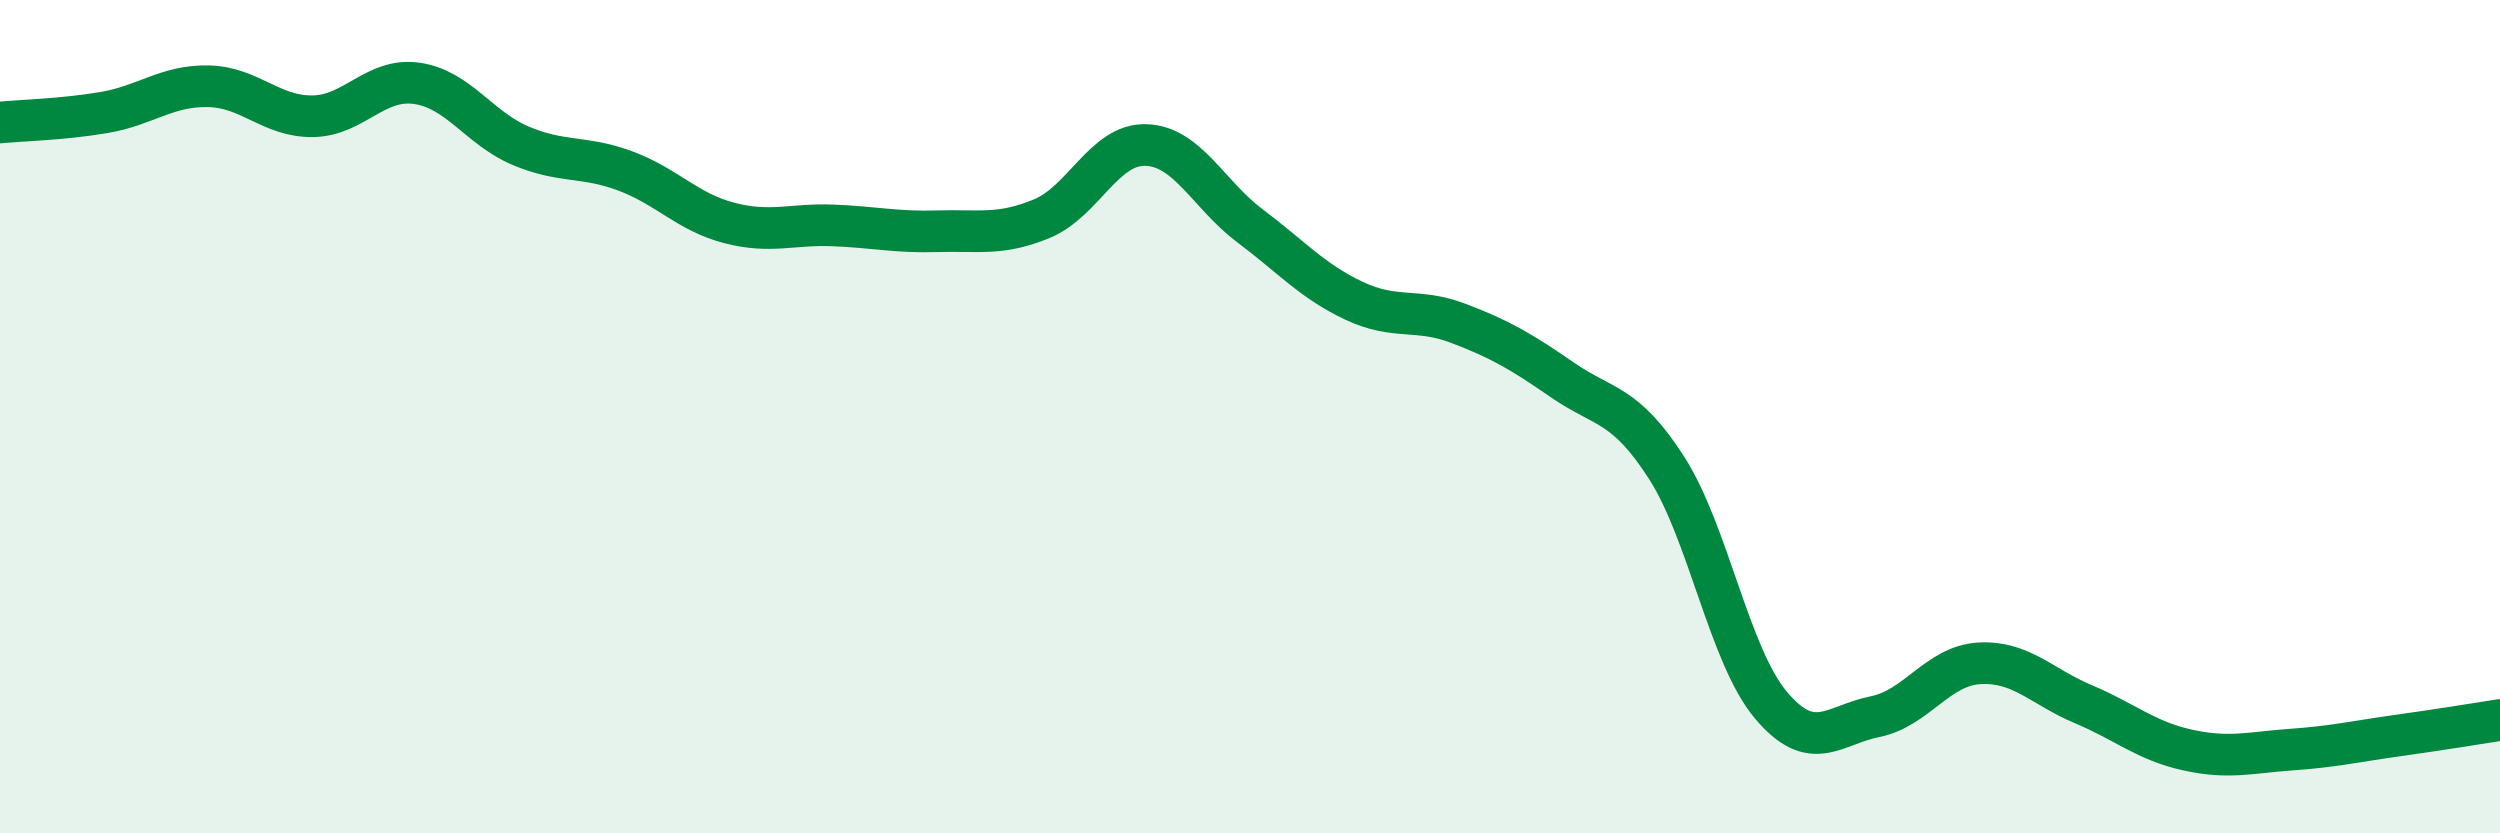 
    <svg width="60" height="20" viewBox="0 0 60 20" xmlns="http://www.w3.org/2000/svg">
      <path
        d="M 0,2.94 C 0.5,2.89 1.5,2.87 2.5,2.7 C 3.5,2.53 4,2.05 5,2.07 C 6,2.09 6.5,2.8 7.5,2.79 C 8.5,2.78 9,1.86 10,2 C 11,2.14 11.5,3.08 12.5,3.5 C 13.5,3.92 14,3.73 15,4.1 C 16,4.47 16.5,5.09 17.5,5.35 C 18.5,5.61 19,5.37 20,5.41 C 21,5.45 21.5,5.58 22.5,5.55 C 23.5,5.52 24,5.66 25,5.25 C 26,4.84 26.5,3.45 27.5,3.48 C 28.5,3.51 29,4.67 30,5.42 C 31,6.17 31.5,6.75 32.5,7.22 C 33.5,7.69 34,7.38 35,7.76 C 36,8.14 36.5,8.43 37.5,9.12 C 38.5,9.81 39,9.67 40,11.23 C 41,12.79 41.5,15.73 42.5,16.92 C 43.5,18.11 44,17.4 45,17.2 C 46,17 46.5,15.98 47.5,15.92 C 48.5,15.86 49,16.48 50,16.9 C 51,17.32 51.5,17.78 52.5,18 C 53.5,18.22 54,18.06 55,17.99 C 56,17.92 56.5,17.8 57.5,17.66 C 58.5,17.52 59.5,17.36 60,17.28L60 20L0 20Z"
        fill="#008740"
        opacity="0.1"
        stroke-linecap="round"
        stroke-linejoin="round"
      />
      <path
        d="M 0,2.94 C 0.5,2.89 1.5,2.87 2.5,2.7 C 3.5,2.53 4,2.05 5,2.07 C 6,2.09 6.5,2.8 7.5,2.79 C 8.5,2.78 9,1.86 10,2 C 11,2.14 11.5,3.08 12.5,3.5 C 13.5,3.92 14,3.73 15,4.1 C 16,4.47 16.5,5.09 17.5,5.35 C 18.5,5.61 19,5.37 20,5.41 C 21,5.45 21.5,5.58 22.5,5.55 C 23.5,5.52 24,5.66 25,5.25 C 26,4.84 26.5,3.45 27.5,3.48 C 28.5,3.51 29,4.67 30,5.42 C 31,6.17 31.5,6.75 32.5,7.22 C 33.5,7.69 34,7.38 35,7.76 C 36,8.14 36.5,8.43 37.5,9.12 C 38.5,9.81 39,9.67 40,11.23 C 41,12.79 41.5,15.73 42.5,16.92 C 43.5,18.11 44,17.4 45,17.2 C 46,17 46.5,15.98 47.5,15.92 C 48.5,15.86 49,16.48 50,16.9 C 51,17.32 51.5,17.78 52.5,18 C 53.5,18.22 54,18.06 55,17.99 C 56,17.92 56.5,17.8 57.5,17.66 C 58.5,17.52 59.5,17.36 60,17.28"
        stroke="#008740"
        stroke-width="1"
        fill="none"
        stroke-linecap="round"
        stroke-linejoin="round"
      />
    </svg>
  